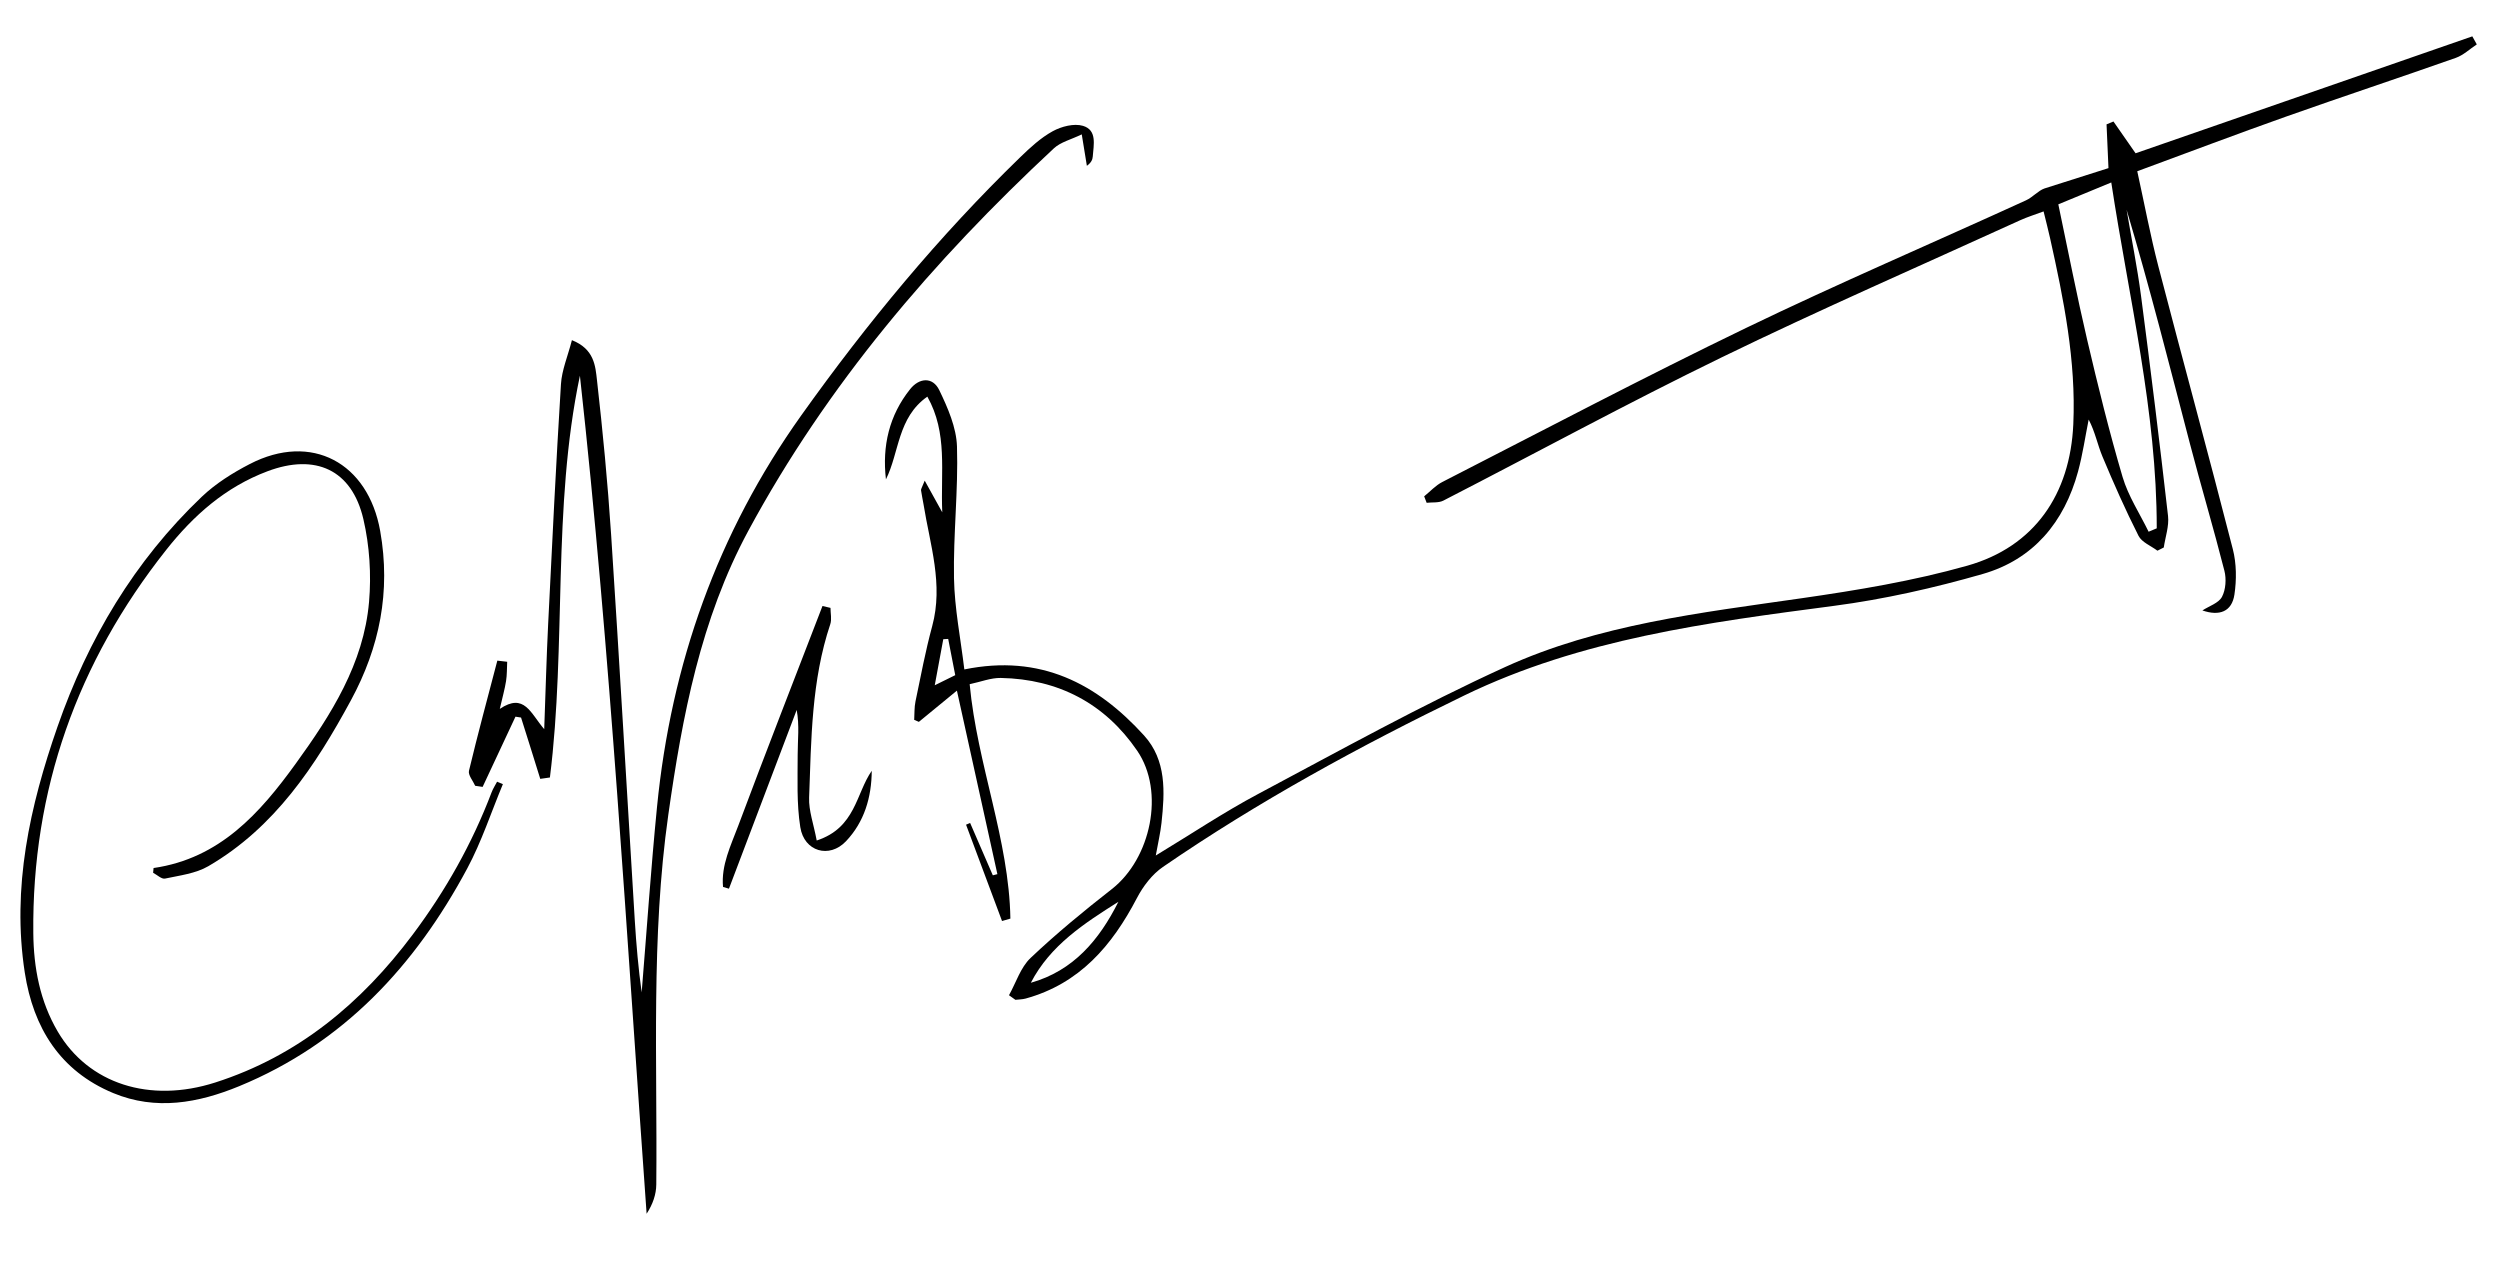 <?xml version="1.0" encoding="utf-8"?>
<!-- Generator: Adobe Illustrator 16.0.0, SVG Export Plug-In . SVG Version: 6.00 Build 0)  -->
<!DOCTYPE svg PUBLIC "-//W3C//DTD SVG 1.1//EN" "http://www.w3.org/Graphics/SVG/1.1/DTD/svg11.dtd">
<svg version="1.1" id="Capa_1" xmlns="http://www.w3.org/2000/svg" xmlns:xlink="http://www.w3.org/1999/xlink" x="0px" y="0px"
	 width="1644.474px" height="831.526px" viewBox="0 0 1644.474 831.526" enable-background="new 0 0 1644.474 831.526"
	 xml:space="preserve">
<g>
	<path fill-rule="evenodd" clip-rule="evenodd" d="M663.702,654.656c4.629-8.29,7.629-18.301,14.208-24.531
		c16.93-16.03,35.033-30.916,53.43-45.284c25.625-20.01,35.147-64.032,16.68-91.037c-21.227-31.04-51.849-47.141-89.738-47.854
		c-6.512-0.119-13.076,2.549-20.452,4.104c5.031,53.175,25.89,102.178,26.793,154.197c-1.833,0.527-3.666,1.055-5.5,1.583
		c-7.889-21.119-15.777-42.239-23.664-63.359c0.893-0.38,1.787-0.759,2.679-1.139c4.976,11.48,9.95,22.962,14.925,34.438
		c1.002-0.255,2.004-0.509,3.008-0.765c-8.689-39.394-17.378-78.789-26.628-120.721c-9.479,7.781-17.251,14.162-25.024,20.544
		c-1.025-0.44-2.049-0.882-3.073-1.32c0.253-4.039,0.027-8.174,0.843-12.092c3.452-16.57,6.583-33.246,11.006-49.564
		c7.448-27.472-1.423-53.511-5.688-79.994c-0.505-3.137-1.243-6.239-1.668-9.387c-0.104-0.777,0.596-1.666,2.43-6.317
		c4.273,7.719,7.33,13.24,11.542,20.846c-1.176-26.852,3.734-52.107-9.819-76.109c-19.669,13.862-18.355,36.575-27.233,54.429
		c-2.537-21.973,2.106-42.044,15.92-59.35c6.041-7.565,14.872-8.238,19.172,0.67c5.606,11.615,11.252,24.545,11.642,37.069
		c0.899,28.821-2.489,57.763-1.967,86.613c0.359,19.845,4.358,39.623,6.801,60.015c50.083-10.249,87.209,9.311,118.2,43.415
		c14.855,16.351,13.696,37.145,11.5,57.479c-0.718,6.671-2.292,13.247-3.768,21.503c23.456-14.193,44.797-28.489,67.361-40.493
		c53.792-28.613,107.181-58.297,162.558-83.538c61.481-28.021,128.549-35.622,194.885-45.192
		c36.619-5.281,73.454-11.365,108.973-21.406c44.24-12.508,67.717-46.995,69.761-93.107c1.854-41.714-6.316-82.12-15.307-122.448
		c-1.181-5.3-2.555-10.555-4.244-17.491c-5.646,2.112-10.71,3.664-15.487,5.843c-65.441,29.862-131.415,58.635-196.09,90.079
		c-61.768,30.028-122.147,62.909-183.253,94.31c-3.088,1.587-7.294,1.006-10.98,1.437c-0.543-1.42-1.09-2.838-1.636-4.256
		c3.957-3.183,7.508-7.165,11.934-9.427c66.524-34.038,132.649-68.915,199.932-101.397c60.67-29.292,122.673-55.831,183.964-83.857
		c4.507-2.062,8.003-6.336,12.137-7.808c13.92-4.426,27.84-8.849,42.157-13.399c-0.459-10.439-0.863-19.614-1.267-28.789
		c1.515-0.627,3.031-1.256,4.545-1.883c4.813,6.915,9.623,13.829,14.548,20.911c73.298-25.45,147.405-51.182,221.51-76.914
		c0.98,1.762,1.959,3.527,2.939,5.292c-4.582,3.009-8.785,7.084-13.803,8.857c-37.148,13.111-74.558,25.49-111.691,38.644
		c-32.289,11.438-64.326,23.591-97.844,35.932c4.766,21.686,8.616,42.33,13.884,62.603c16.131,62.06,33.075,123.906,48.983,186.02
		c2.425,9.465,2.499,20.12,1.049,29.833c-1.67,11.206-9.816,14.356-21.071,10.447c4.449-2.9,10.717-4.843,12.882-8.949
		c2.502-4.743,2.954-11.787,1.594-17.146c-7.098-27.933-15.361-55.564-22.641-83.455c-13.427-51.405-26.448-102.917-41.707-154.056
		c3.212,18.938,7.027,37.796,9.524,56.829c6.312,48.158,12.247,96.369,17.745,144.623c0.767,6.721-1.785,13.821-2.803,20.747
		c-1.39,0.702-2.778,1.407-4.169,2.109c-4.255-3.212-10.287-5.523-12.444-9.793c-8.62-17.044-16.372-34.557-23.738-52.188
		c-3.251-7.784-4.823-16.27-9.053-24.276c-2.292,11.411-3.945,22.996-6.993,34.202c-9.065,33.33-29.421,57.813-62.714,67.381
		c-32.014,9.199-64.88,16.622-97.883,20.964c-83.268,10.959-166.438,21.761-243.138,58.941
		c-68.541,33.226-135.392,69.617-198.256,112.817c-7.083,4.868-13.031,12.713-17.068,20.449
		c-16.306,31.252-37.721,56.341-73.199,66.1c-2.157,0.594-4.481,0.57-6.728,0.835C666.51,656.666,665.106,655.662,663.702,654.656z
		 M1413.327,349.756c1.786-0.74,3.569-1.482,5.357-2.223c0.085-76.773-18.303-151.05-29.91-227.512
		c-12.777,5.279-23.502,9.708-34.835,14.389c6.534,30.917,12.175,60.077,18.943,88.976c7.094,30.276,14.524,60.521,23.318,90.331
		C1399.92,326.316,1407.503,337.778,1413.327,349.756z M735.67,593.183c-22.409,14.204-44.779,28.515-57.59,53.272
		C706.026,638.559,723.045,618.362,735.67,593.183z M628.346,444.117c-1.75-9.001-3.191-16.419-4.633-23.837
		c-1.078,0.064-2.155,0.13-3.234,0.194c-1.738,9.387-3.476,18.771-5.608,30.286C620.409,448.03,623.847,446.333,628.346,444.117z"/>
	<path fill-rule="evenodd" clip-rule="evenodd" d="M376.202,223.754c14.761,5.841,15.435,17.044,16.488,26.351
		c3.815,33.69,7.064,67.481,9.281,101.314c5.548,84.654,10.378,169.352,15.583,254.029c0.976,15.849,2.36,31.674,4.531,47.337
		c3.327-40.658,6.089-81.369,10.091-121.961c9.273-94.027,39.731-180.191,94.896-257.607
		c43.275-60.73,90.527-117.891,144.043-169.814c6.547-6.353,13.49-12.774,21.38-17.101c5.707-3.132,14.01-5.276,19.866-3.53
		c9.406,2.801,7.021,12.492,6.451,20.171c-0.152,2.05-0.987,4.052-3.88,6.126c-0.957-5.879-1.914-11.758-3.367-20.679
		c-7.005,3.411-13.863,5.02-18.342,9.188c-79.405,73.884-149.219,155.608-200.959,251.515
		c-31.383,58.168-43.446,121.973-52.643,186.72c-11.495,80.927-7.143,162.179-7.925,243.352c-0.062,6.487-2.26,12.953-6.36,19.234
		c-13.259-184.098-23.671-368.002-43.88-551.268c-18.34,87.221-8.757,176.63-19.733,264.29c-2.117,0.301-4.234,0.604-6.353,0.908
		c-2.067-6.644-4.128-13.288-6.208-19.925c-2.13-6.808-4.28-13.606-6.423-20.409c-1.223-0.192-2.447-0.385-3.67-0.576
		c-7.203,15.396-14.405,30.794-21.607,46.194c-1.634-0.244-3.267-0.489-4.899-0.73c-1.456-3.317-4.751-7.077-4.079-9.886
		c5.812-24.241,12.339-48.313,18.652-72.437c2.162,0.248,4.324,0.496,6.485,0.743c-0.218,4.229-0.085,8.514-0.743,12.675
		c-0.833,5.268-2.308,10.437-4.123,18.324c16.141-10.833,20.18,2.815,29.223,13.346c0.932-25.395,1.501-47.19,2.576-68.961
		c2.601-52.68,5.168-105.365,8.432-158.008C369.558,243.44,373.446,234.411,376.202,223.754z"/>
	<path fill-rule="evenodd" clip-rule="evenodd" d="M101.013,570.98c43.64-6.342,69.981-36.111,93.579-68.744
		c23.197-32.08,44.663-65.67,48.169-106.365c1.545-17.932,0.347-36.846-3.727-54.356c-7.596-32.66-31.6-43.36-63.07-31.527
		c-27.689,10.41-48.697,29.047-66.69,51.792c-58.446,73.885-88.333,157.717-87.366,252.11c0.231,22.643,4.356,44.705,16.053,64.627
		c20.195,34.381,60.45,47.37,103.626,33.537c54.53-17.468,96.169-52.25,129.945-97.361c21.537-28.763,39.046-59.826,51.828-93.486
		c0.927-2.443,2.395-4.683,3.61-7.015c1.274,0.536,2.548,1.068,3.823,1.602c-7.723,18.523-13.999,37.815-23.426,55.422
		c-34.27,64.007-81.494,115.043-150.054,143.276c-26.951,11.098-54.815,16.158-82.83,4.521
		C39.467,704.468,21.906,676,16.311,639.817c-8.647-55.934,3.28-109.459,21.532-161.852
		c20.047-57.545,50.507-108.897,94.844-151.162c9.141-8.715,20.374-15.764,31.667-21.597c40.549-20.948,77.785-0.851,85.741,44.137
		c7.038,39.804-0.383,76.478-19.302,111.379c-23.373,43.114-50.066,83.648-93.784,109.066c-8.298,4.823-18.807,6.073-28.473,8.141
		c-2.233,0.477-5.194-2.456-7.82-3.819C100.814,573.067,100.914,572.022,101.013,570.98z"/>
	<path fill-rule="evenodd" clip-rule="evenodd" d="M537.225,552.877c25.666-8.411,25.738-30.801,36.207-45.863
		c-0.133,17.484-4.872,33.588-16.934,46.331c-10.968,11.588-27.536,6.837-30.071-9.233c-2.468-15.64-1.716-31.835-1.724-47.788
		c-0.005-9.526,1.243-19.058-0.648-29.34c-14.854,39.195-29.708,78.392-44.563,117.587c-1.297-0.389-2.595-0.779-3.892-1.166
		c-1.322-14.272,5.161-27.271,9.982-40.16c18.083-48.36,36.9-96.441,55.443-144.629c1.757,0.415,3.513,0.832,5.268,1.246
		c0,3.595,0.939,7.501-0.143,10.732c-12.415,37.086-12.508,75.69-13.92,114.053C531.914,533.26,535.192,542.005,537.225,552.877z"/>
</g>
</svg>
